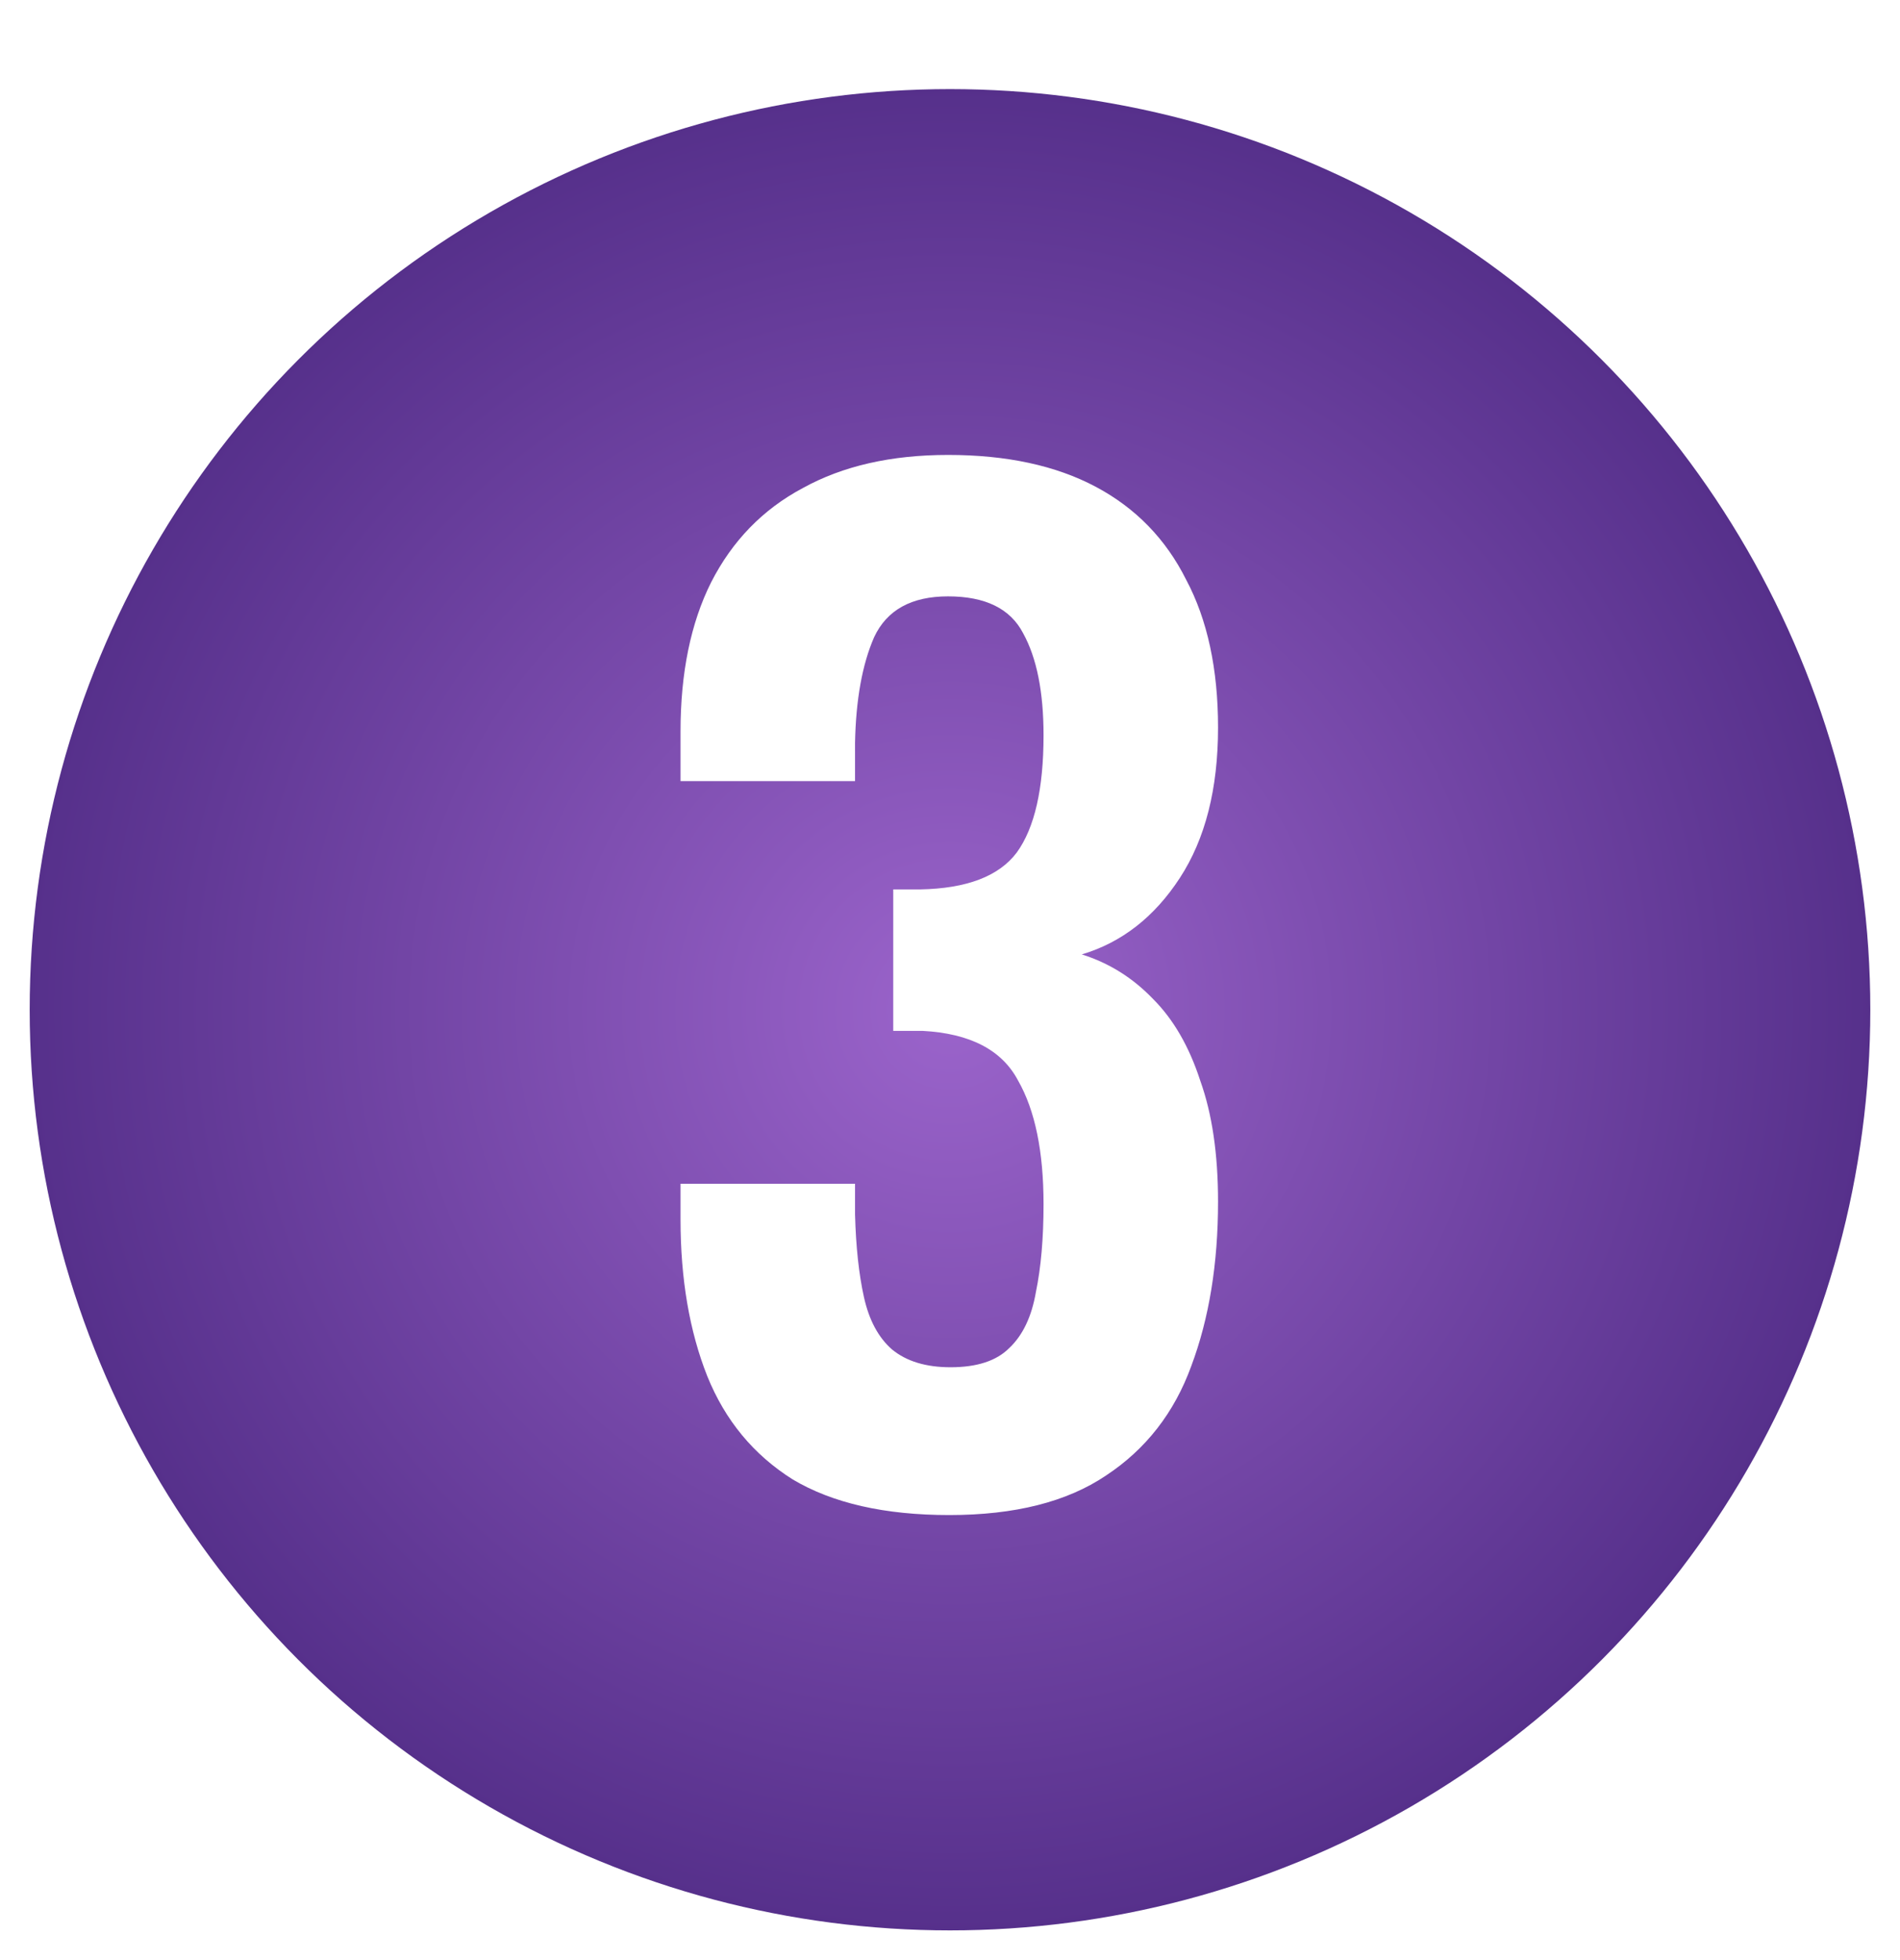 <?xml version="1.0" encoding="UTF-8"?> <svg xmlns="http://www.w3.org/2000/svg" width="256" height="264" viewBox="0 0 256 264" fill="none"> <g filter="url(#filter0_d_13_75)"> <circle cx="128" cy="132" r="124" fill="url(#paint0_radial_13_75)"></circle> </g> <path d="M127.904 204.059C119.209 204.059 112.173 202.458 106.795 199.254C101.532 195.936 97.7 191.303 95.297 185.353C92.894 179.289 91.693 172.253 91.693 164.244V159.439H115.205C115.205 159.782 115.205 160.354 115.205 161.155C115.205 161.956 115.205 162.757 115.205 163.558C115.319 167.905 115.72 171.624 116.406 174.713C117.092 177.802 118.351 180.147 120.182 181.749C122.127 183.351 124.758 184.152 128.076 184.152C131.623 184.152 134.254 183.294 135.97 181.578C137.801 179.861 139.002 177.344 139.574 174.026C140.261 170.708 140.604 166.761 140.604 162.185C140.604 155.091 139.46 149.542 137.172 145.538C134.998 141.419 130.707 139.188 124.3 138.845C124.072 138.845 123.5 138.845 122.584 138.845C121.783 138.845 121.04 138.845 120.353 138.845V119.795C120.925 119.795 121.497 119.795 122.069 119.795C122.756 119.795 123.385 119.795 123.957 119.795C130.25 119.681 134.597 118.022 137 114.818C139.403 111.5 140.604 106.237 140.604 99.029C140.604 93.194 139.689 88.618 137.858 85.3C136.142 81.982 132.767 80.323 127.733 80.323C122.813 80.323 119.495 82.154 117.779 85.815C116.177 89.476 115.319 94.224 115.205 100.059C115.205 100.86 115.205 101.718 115.205 102.633C115.205 103.434 115.205 104.292 115.205 105.208H91.693V98.515C91.693 90.62 93.066 83.927 95.812 78.435C98.672 72.829 102.791 68.596 108.168 65.736C113.546 62.761 120.067 61.274 127.733 61.274C135.627 61.274 142.263 62.704 147.64 65.564C153.018 68.424 157.079 72.6 159.825 78.092C162.686 83.469 164.116 90.105 164.116 98C164.116 106.237 162.4 112.988 158.967 118.251C155.535 123.514 151.13 126.946 145.753 128.548C149.414 129.692 152.617 131.694 155.363 134.554C158.109 137.3 160.226 140.961 161.713 145.538C163.315 150 164.116 155.434 164.116 161.841C164.116 170.194 162.914 177.573 160.512 183.98C158.224 190.273 154.391 195.193 149.013 198.739C143.75 202.286 136.714 204.059 127.904 204.059Z" fill="white"></path> <defs> <filter id="filter0_d_13_75" x="0" y="8" width="256" height="256" filterUnits="userSpaceOnUse" color-interpolation-filters="sRGB"> <feFlood flood-opacity="0" result="BackgroundImageFix"></feFlood> <feColorMatrix in="SourceAlpha" type="matrix" values="0 0 0 0 0 0 0 0 0 0 0 0 0 0 0 0 0 0 127 0" result="hardAlpha"></feColorMatrix> <feOffset dy="4"></feOffset> <feGaussianBlur stdDeviation="2"></feGaussianBlur> <feComposite in2="hardAlpha" operator="out"></feComposite> <feColorMatrix type="matrix" values="0 0 0 0 0 0 0 0 0 0 0 0 0 0 0 0 0 0 0.25 0"></feColorMatrix> <feBlend mode="normal" in2="BackgroundImageFix" result="effect1_dropShadow_13_75"></feBlend> <feBlend mode="normal" in="SourceGraphic" in2="effect1_dropShadow_13_75" result="shape"></feBlend> </filter> <radialGradient id="paint0_radial_13_75" cx="0" cy="0" r="1" gradientUnits="userSpaceOnUse" gradientTransform="translate(128 132) rotate(90) scale(124)"> <stop stop-color="#9B64CB"></stop> <stop offset="1" stop-color="#56308B"></stop> </radialGradient> </defs> </svg> 